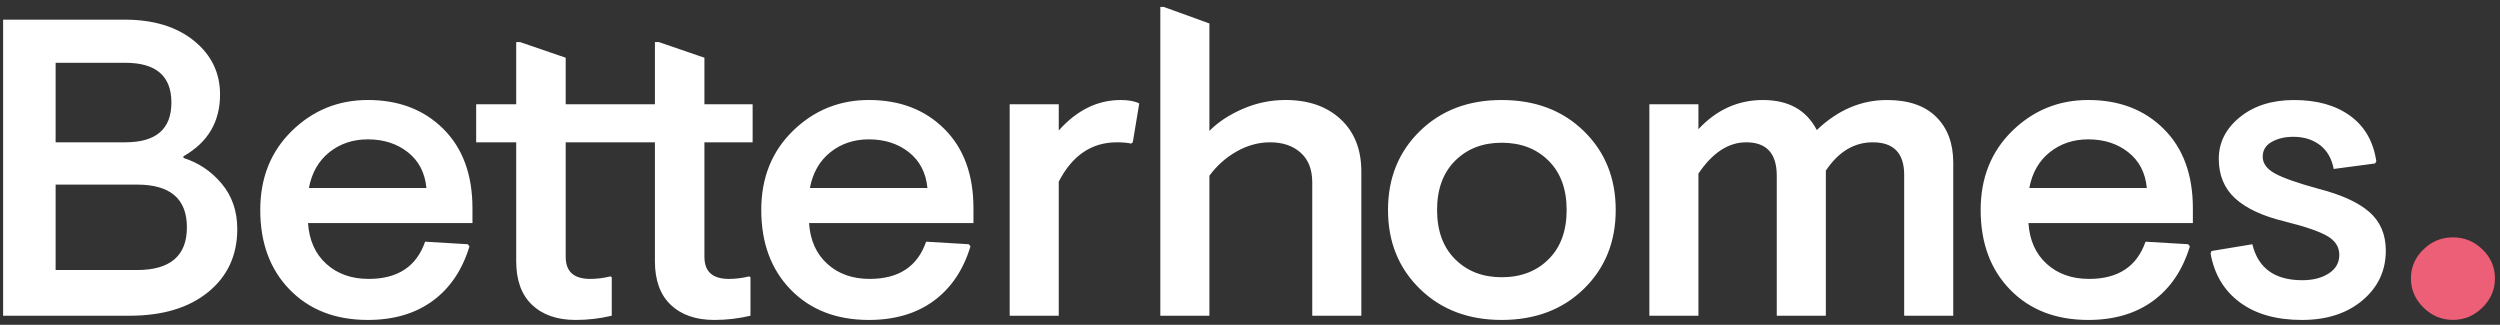 <?xml version="1.0" encoding="iso-8859-1"?>
<!-- Generator: Adobe Illustrator 18.0.0, SVG Export Plug-In . SVG Version: 6.00 Build 0)  -->
<!DOCTYPE svg PUBLIC "-//W3C//DTD SVG 1.1//EN" "http://www.w3.org/Graphics/SVG/1.1/DTD/svg11.dtd">
<svg version="1.1" id="Layer_1" xmlns="http://www.w3.org/2000/svg" xmlns:xlink="http://www.w3.org/1999/xlink" x="0px" y="0px"
	 viewBox="0 0 331 43" style="enable-background:new 0 0 331 43;" xml:space="preserve">
<rect x="0" y="0" width="331" height="43" fill="#333333" stroke="none"/>
<path id="Combined-Shape" style="fill:#FFFFFF;" d="M7.365,35.752h10.771c4.407,0,6.61-1.885,6.61-5.656
	c0-3.772-2.203-5.656-6.61-5.656H7.365V35.752z M7.365,18.841h9.233c4.063,0,6.097-1.754,6.097-5.264
	c0-3.509-2.033-5.264-6.097-5.264H7.365V18.841z M81.281,13.802h5.429V5.57h0.514l6.041,2.072v6.16h6.383v5.04h-6.383v15.176
	c0,1.941,1.081,2.911,3.249,2.911c0.871,0,1.766-0.112,2.676-0.335l0.172,0.112V41.8c-1.558,0.374-3.154,0.56-4.787,0.56
	c-2.433,0-4.351-0.663-5.755-1.989c-1.407-1.324-2.11-3.255-2.11-5.796V18.841h-5.429h-6.383v15.176
	c0,1.941,1.083,2.911,3.249,2.911c0.873,0,1.766-0.112,2.677-0.335l0.172,0.112V41.8c-1.559,0.374-3.154,0.56-4.787,0.56
	c-2.433,0-4.351-0.663-5.756-1.989c-1.406-1.324-2.108-3.255-2.108-5.796V18.841h-5.3v-5.04h5.3V5.57h0.512l6.041,2.072v6.16H81.281
	z M24.291,20.914c2.013,0.634,3.704,1.773,5.072,3.415c1.368,1.644,2.052,3.64,2.052,5.992c0,3.473-1.282,6.254-3.847,8.345
	c-2.564,2.088-6.032,3.135-10.4,3.135H0.412v-39.2h16.072c3.838,0,6.904,0.934,9.204,2.801c2.298,1.867,3.447,4.238,3.447,7.111
	c0,3.623-1.615,6.347-4.844,8.176V20.914z M62.553,29.536h-21.77c0.152,2.278,0.96,4.08,2.423,5.404
	c1.461,1.326,3.333,1.987,5.613,1.987c3.836,0,6.326-1.64,7.466-4.927l5.644,0.335l0.228,0.281
	c-0.952,3.135-2.577,5.543-4.875,7.224c-2.298,1.679-5.157,2.52-8.577,2.52c-4.293,0-7.741-1.336-10.343-4.006
	c-2.602-2.667-3.904-6.189-3.904-10.556c0-4.256,1.398-7.745,4.189-10.471c2.792-2.724,6.145-4.087,10.058-4.087
	c4.103,0,7.438,1.279,10.003,3.837c2.565,2.557,3.846,6.055,3.846,10.498V29.536z M40.897,24.889h15.559
	c-0.19-2.016-1.007-3.593-2.452-4.731c-1.444-1.139-3.211-1.708-5.3-1.708c-1.976,0-3.675,0.569-5.1,1.708
	C42.18,21.295,41.277,22.873,40.897,24.889z M128.886,29.536h-21.768c0.15,2.278,0.958,4.08,2.423,5.404
	c1.46,1.326,3.332,1.987,5.612,1.987c3.836,0,6.326-1.64,7.466-4.927l5.644,0.335l0.227,0.281c-0.949,3.135-2.576,5.543-4.874,7.224
	c-2.297,1.679-5.155,2.52-8.576,2.52c-4.294,0-7.741-1.336-10.345-4.006c-2.602-2.667-3.904-6.189-3.904-10.556
	c0-4.256,1.398-7.745,4.19-10.471c2.791-2.724,6.144-4.087,10.058-4.087c4.102,0,7.438,1.279,10,3.837
	c2.566,2.557,3.847,6.055,3.847,10.498V29.536z M107.231,24.889h15.558c-0.19-2.016-1.009-3.593-2.45-4.731
	c-1.444-1.139-3.212-1.708-5.3-1.708c-1.976,0-3.675,0.569-5.1,1.708C108.515,21.295,107.61,22.873,107.231,24.889z M140.179,13.802
	v3.473c2.395-2.689,5.129-4.033,8.207-4.033c1.026,0,1.842,0.15,2.45,0.449l-0.855,5.151l-0.228,0.169
	c-0.454-0.112-1.081-0.169-1.88-0.169c-3.344,0-5.906,1.737-7.694,5.207V41.8h-6.497V13.802H140.179z M198.818,13.242
	c4.445,0,8.073,1.37,10.885,4.116c2.811,2.744,4.217,6.224,4.217,10.441c0,4.221-1.406,7.701-4.217,10.445
	c-2.812,2.744-6.44,4.116-10.885,4.116c-4.408,0-8.017-1.372-10.828-4.116c-2.812-2.744-4.218-6.224-4.218-10.445
	c0-4.217,1.406-7.697,4.218-10.441C190.801,14.612,194.41,13.242,198.818,13.242z M198.818,18.898c-2.507,0-4.559,0.793-6.155,2.38
	c-1.596,1.586-2.395,3.759-2.395,6.521c0,2.766,0.799,4.94,2.395,6.526c1.596,1.588,3.648,2.38,6.155,2.38
	c2.545,0,4.617-0.793,6.213-2.38c1.595-1.586,2.393-3.761,2.393-6.526c0-2.762-0.799-4.934-2.393-6.521
	C203.434,19.691,201.363,18.898,198.818,18.898z M224.871,13.802v3.304c2.392-2.576,5.244-3.864,8.548-3.864
	c3.382,0,5.757,1.326,7.125,3.976c2.772-2.65,5.868-3.976,9.289-3.976c2.849,0,5.025,0.747,6.526,2.24
	c1.501,1.494,2.251,3.509,2.251,6.047V41.8h-6.497V23.153c0-2.873-1.386-4.312-4.161-4.312c-2.469,0-4.54,1.252-6.21,3.751V41.8
	h-6.499V23.266c0-2.95-1.348-4.425-4.045-4.425c-2.356,0-4.465,1.381-6.326,4.143V41.8h-6.497V13.802H224.871z M290.336,29.536
	h-21.77c0.152,2.278,0.958,4.08,2.422,5.404c1.461,1.326,3.333,1.987,5.612,1.987c3.838,0,6.326-1.64,7.467-4.927l5.644,0.335
	l0.227,0.281c-0.951,3.135-2.574,5.543-4.874,7.224c-2.298,1.679-5.157,2.52-8.577,2.52c-4.293,0-7.741-1.336-10.344-4.006
	c-2.602-2.667-3.904-6.189-3.904-10.556c0-4.256,1.398-7.745,4.189-10.471c2.792-2.724,6.145-4.087,10.058-4.087
	c4.103,0,7.438,1.279,10.002,3.837c2.566,2.557,3.847,6.055,3.847,10.498V29.536z M268.68,24.889h15.559
	c-0.19-2.016-1.009-3.593-2.452-4.731c-1.444-1.139-3.211-1.708-5.3-1.708c-1.976,0-3.675,0.569-5.1,1.708
	C269.963,21.295,269.059,22.873,268.68,24.889z M308.985,22.369c-0.265-1.38-0.874-2.436-1.823-3.164
	c-0.952-0.728-2.129-1.092-3.535-1.092c-1.102,0-2.049,0.226-2.848,0.672c-0.799,0.449-1.196,1.103-1.196,1.961
	c0,0.895,0.551,1.642,1.652,2.239c1.102,0.599,3.021,1.269,5.755,2.015c3.042,0.785,5.281,1.813,6.726,3.081
	c1.444,1.271,2.166,2.968,2.166,5.097c0,2.653-1.027,4.842-3.077,6.578c-2.052,1.737-4.731,2.605-8.037,2.605
	c-3.381,0-6.116-0.776-8.205-2.325c-2.091-1.546-3.385-3.703-3.879-6.465l0.116-0.337l5.414-0.896
	c0.76,3.174,2.964,4.761,6.611,4.761c1.405,0,2.574-0.298,3.505-0.898c0.931-0.597,1.395-1.418,1.395-2.463
	c0-1.044-0.532-1.876-1.595-2.491c-1.065-0.616-2.945-1.261-5.642-1.932c-2.928-0.708-5.11-1.728-6.556-3.054
	c-1.443-1.324-2.164-3.069-2.164-5.234s0.931-4.004,2.793-5.517c1.86-1.513,4.254-2.267,7.178-2.267c3.042,0,5.521,0.7,7.439,2.1
	c1.918,1.398,3.067,3.406,3.447,6.019l-0.17,0.28L308.985,22.369z M177.507,15.789c1.823,1.699,2.734,4.003,2.734,6.917V41.8h-6.498
	V24.161c0-1.716-0.511-3.033-1.538-3.947c-1.024-0.915-2.374-1.372-4.045-1.372c-1.521,0-2.993,0.401-4.417,1.204
	s-2.631,1.876-3.619,3.221V41.8h-6.497V11.714V0.922h0.466l6.031,2.183v8.608v5.615c1.139-1.156,2.611-2.127,4.417-2.911
	c1.803-0.785,3.694-1.177,5.67-1.177C173.249,13.242,175.682,14.091,177.507,15.789z"/>
<path id="point" style="fill:#EC5F77;" d="M320.862,33.025c1.102-1.066,2.405-1.599,3.908-1.599c1.501,0,2.804,0.533,3.908,1.599
	c1.102,1.069,1.655,2.347,1.655,3.829c0,1.487-0.553,2.776-1.655,3.864c-1.104,1.092-2.407,1.637-3.908,1.637
	c-1.502,0-2.805-0.545-3.908-1.637c-1.104-1.088-1.655-2.378-1.655-3.864C319.207,35.372,319.759,34.094,320.862,33.025"/>
</svg>
